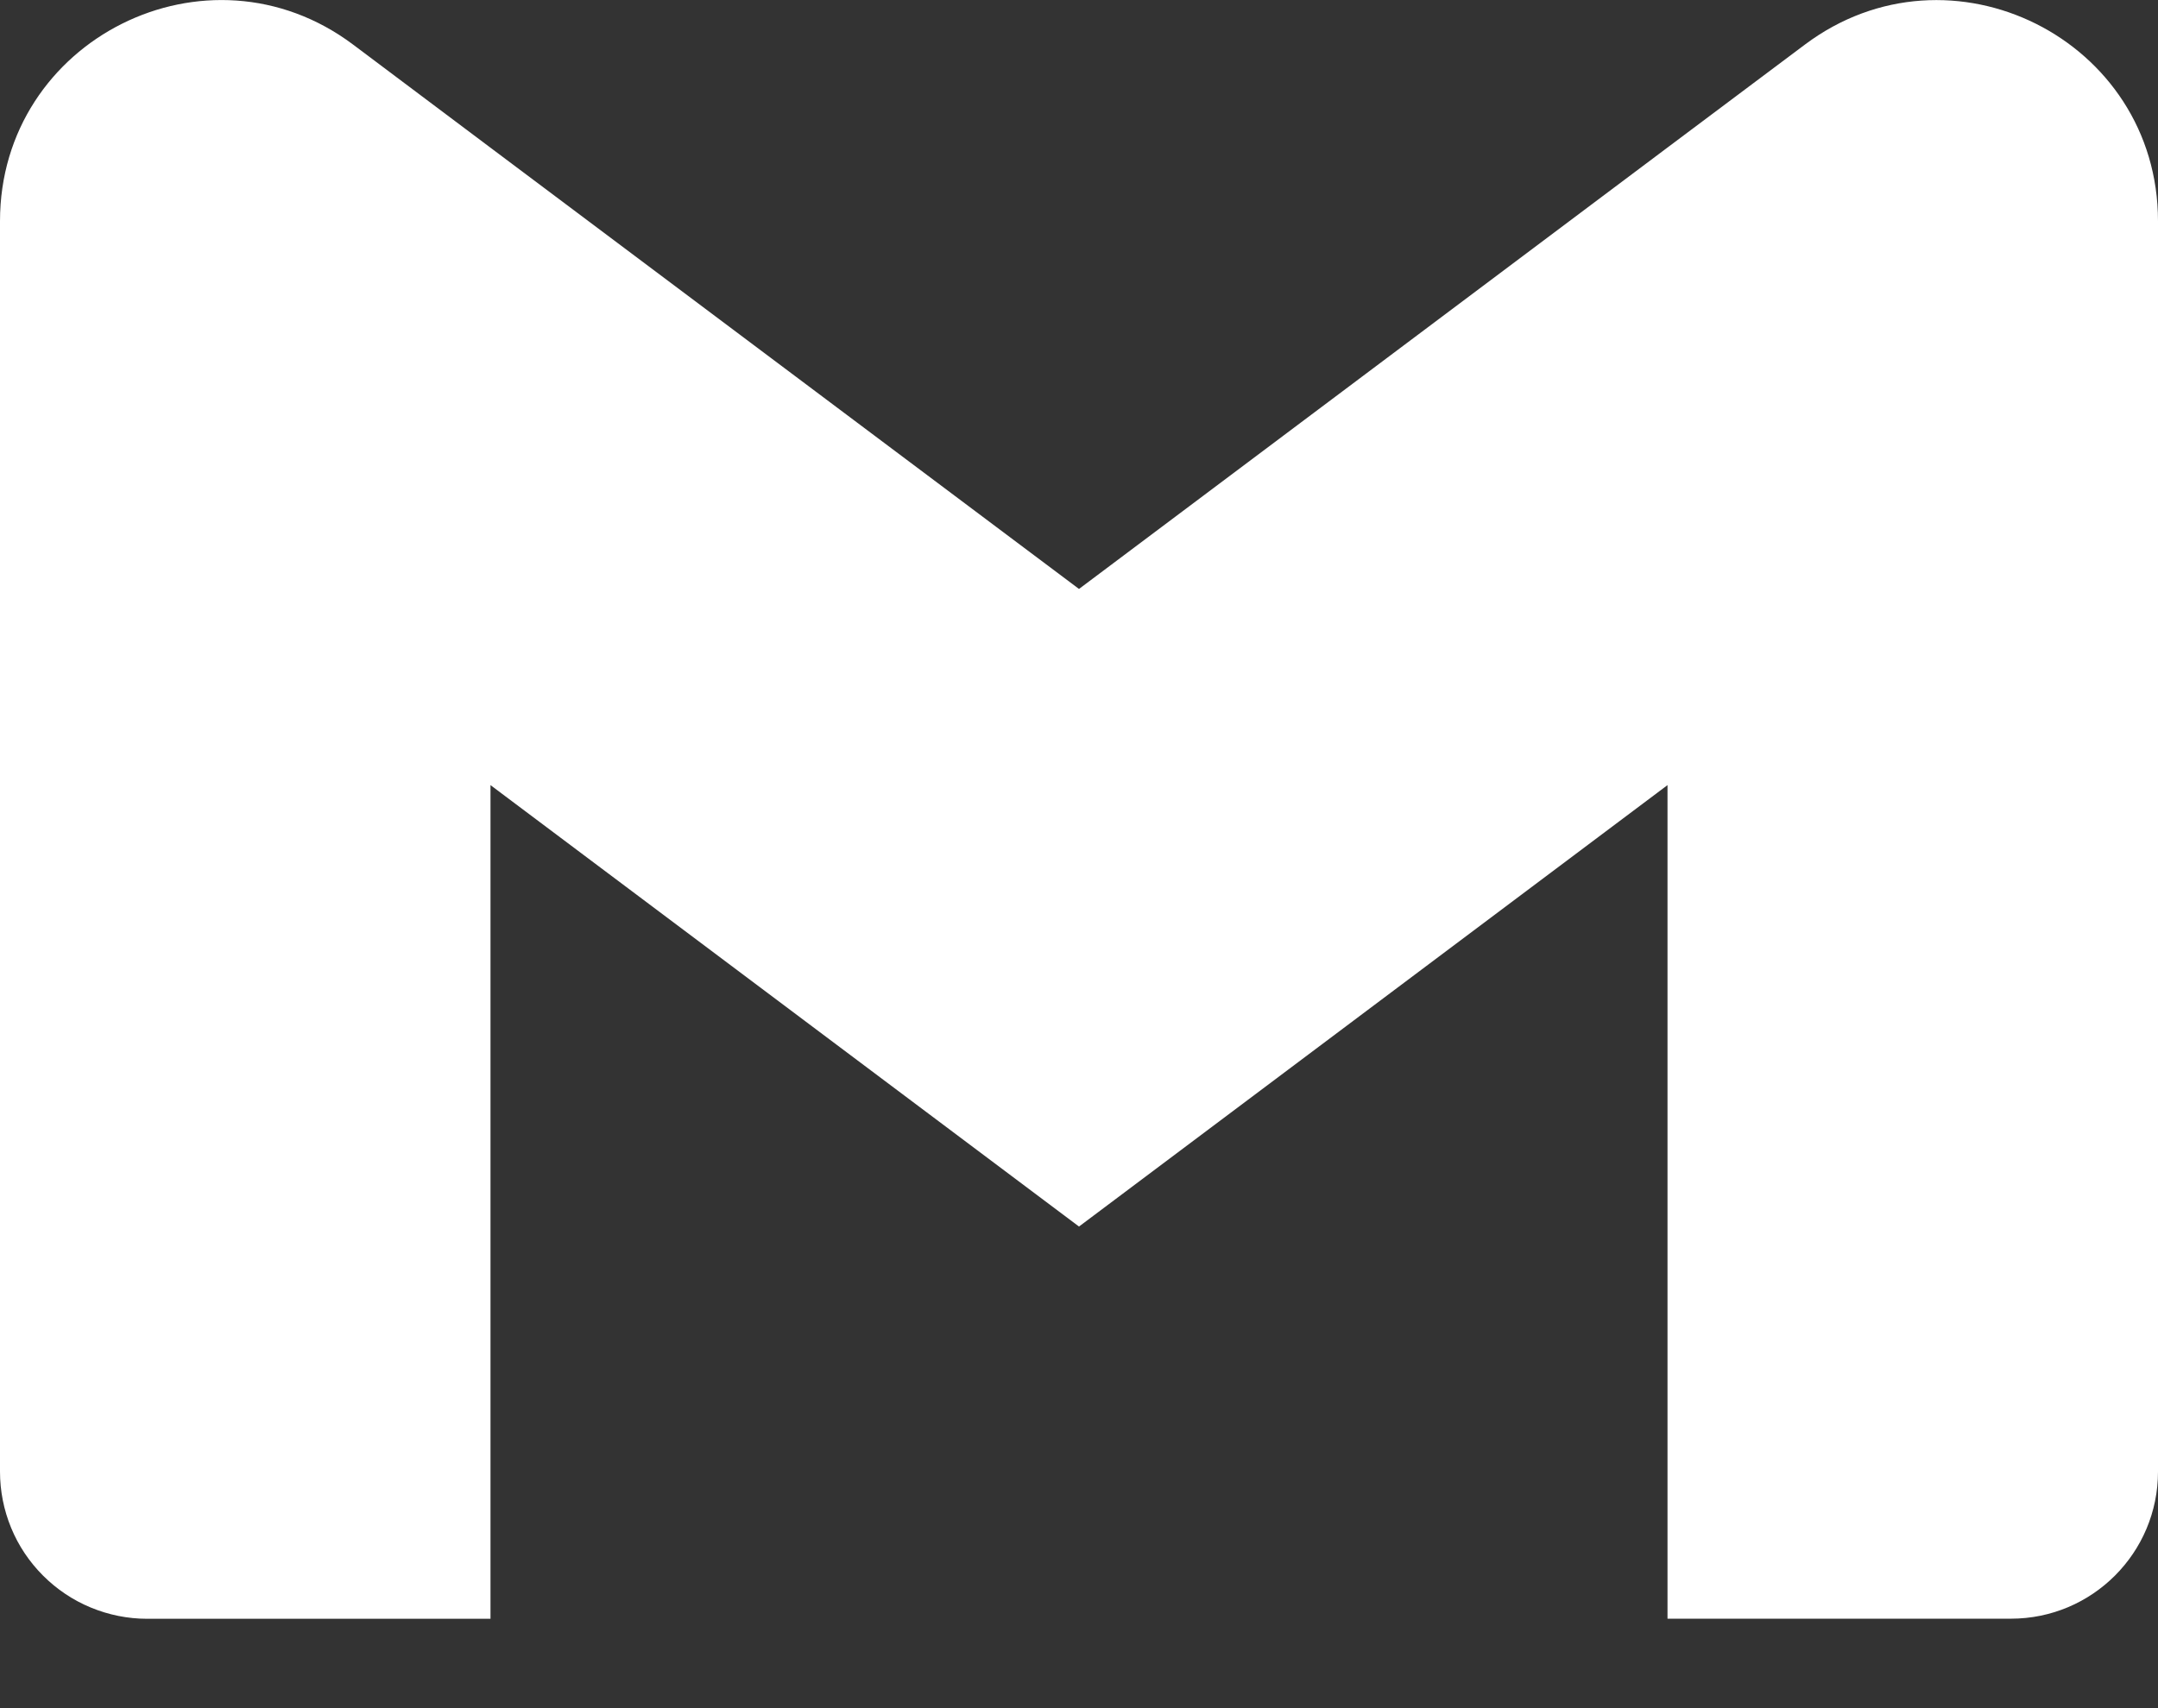 <svg width="24" height="19" viewBox="0 0 24 19" fill="none" xmlns="http://www.w3.org/2000/svg">
<rect x="0" y="0" width="24" height="19" fill="#333333" stroke="none"/>
<path d="M24 2.46V16.369C24 17.273 23.268 18.005 22.364 18.005H18.545V8.733L12 13.643L5.455 8.733V18.006H1.636C1.421 18.006 1.208 17.963 1.01 17.881C0.811 17.799 0.631 17.678 0.479 17.526C0.327 17.374 0.206 17.194 0.124 16.995C0.042 16.796 -0 16.584 3.05652e-07 16.369V2.46C3.05652e-07 0.437 2.309 -0.718 3.927 0.496L5.455 1.643L12 6.551L18.545 1.641L20.073 0.496C21.69 -0.717 24 0.437 24 2.46Z" fill="white"/>
</svg>
